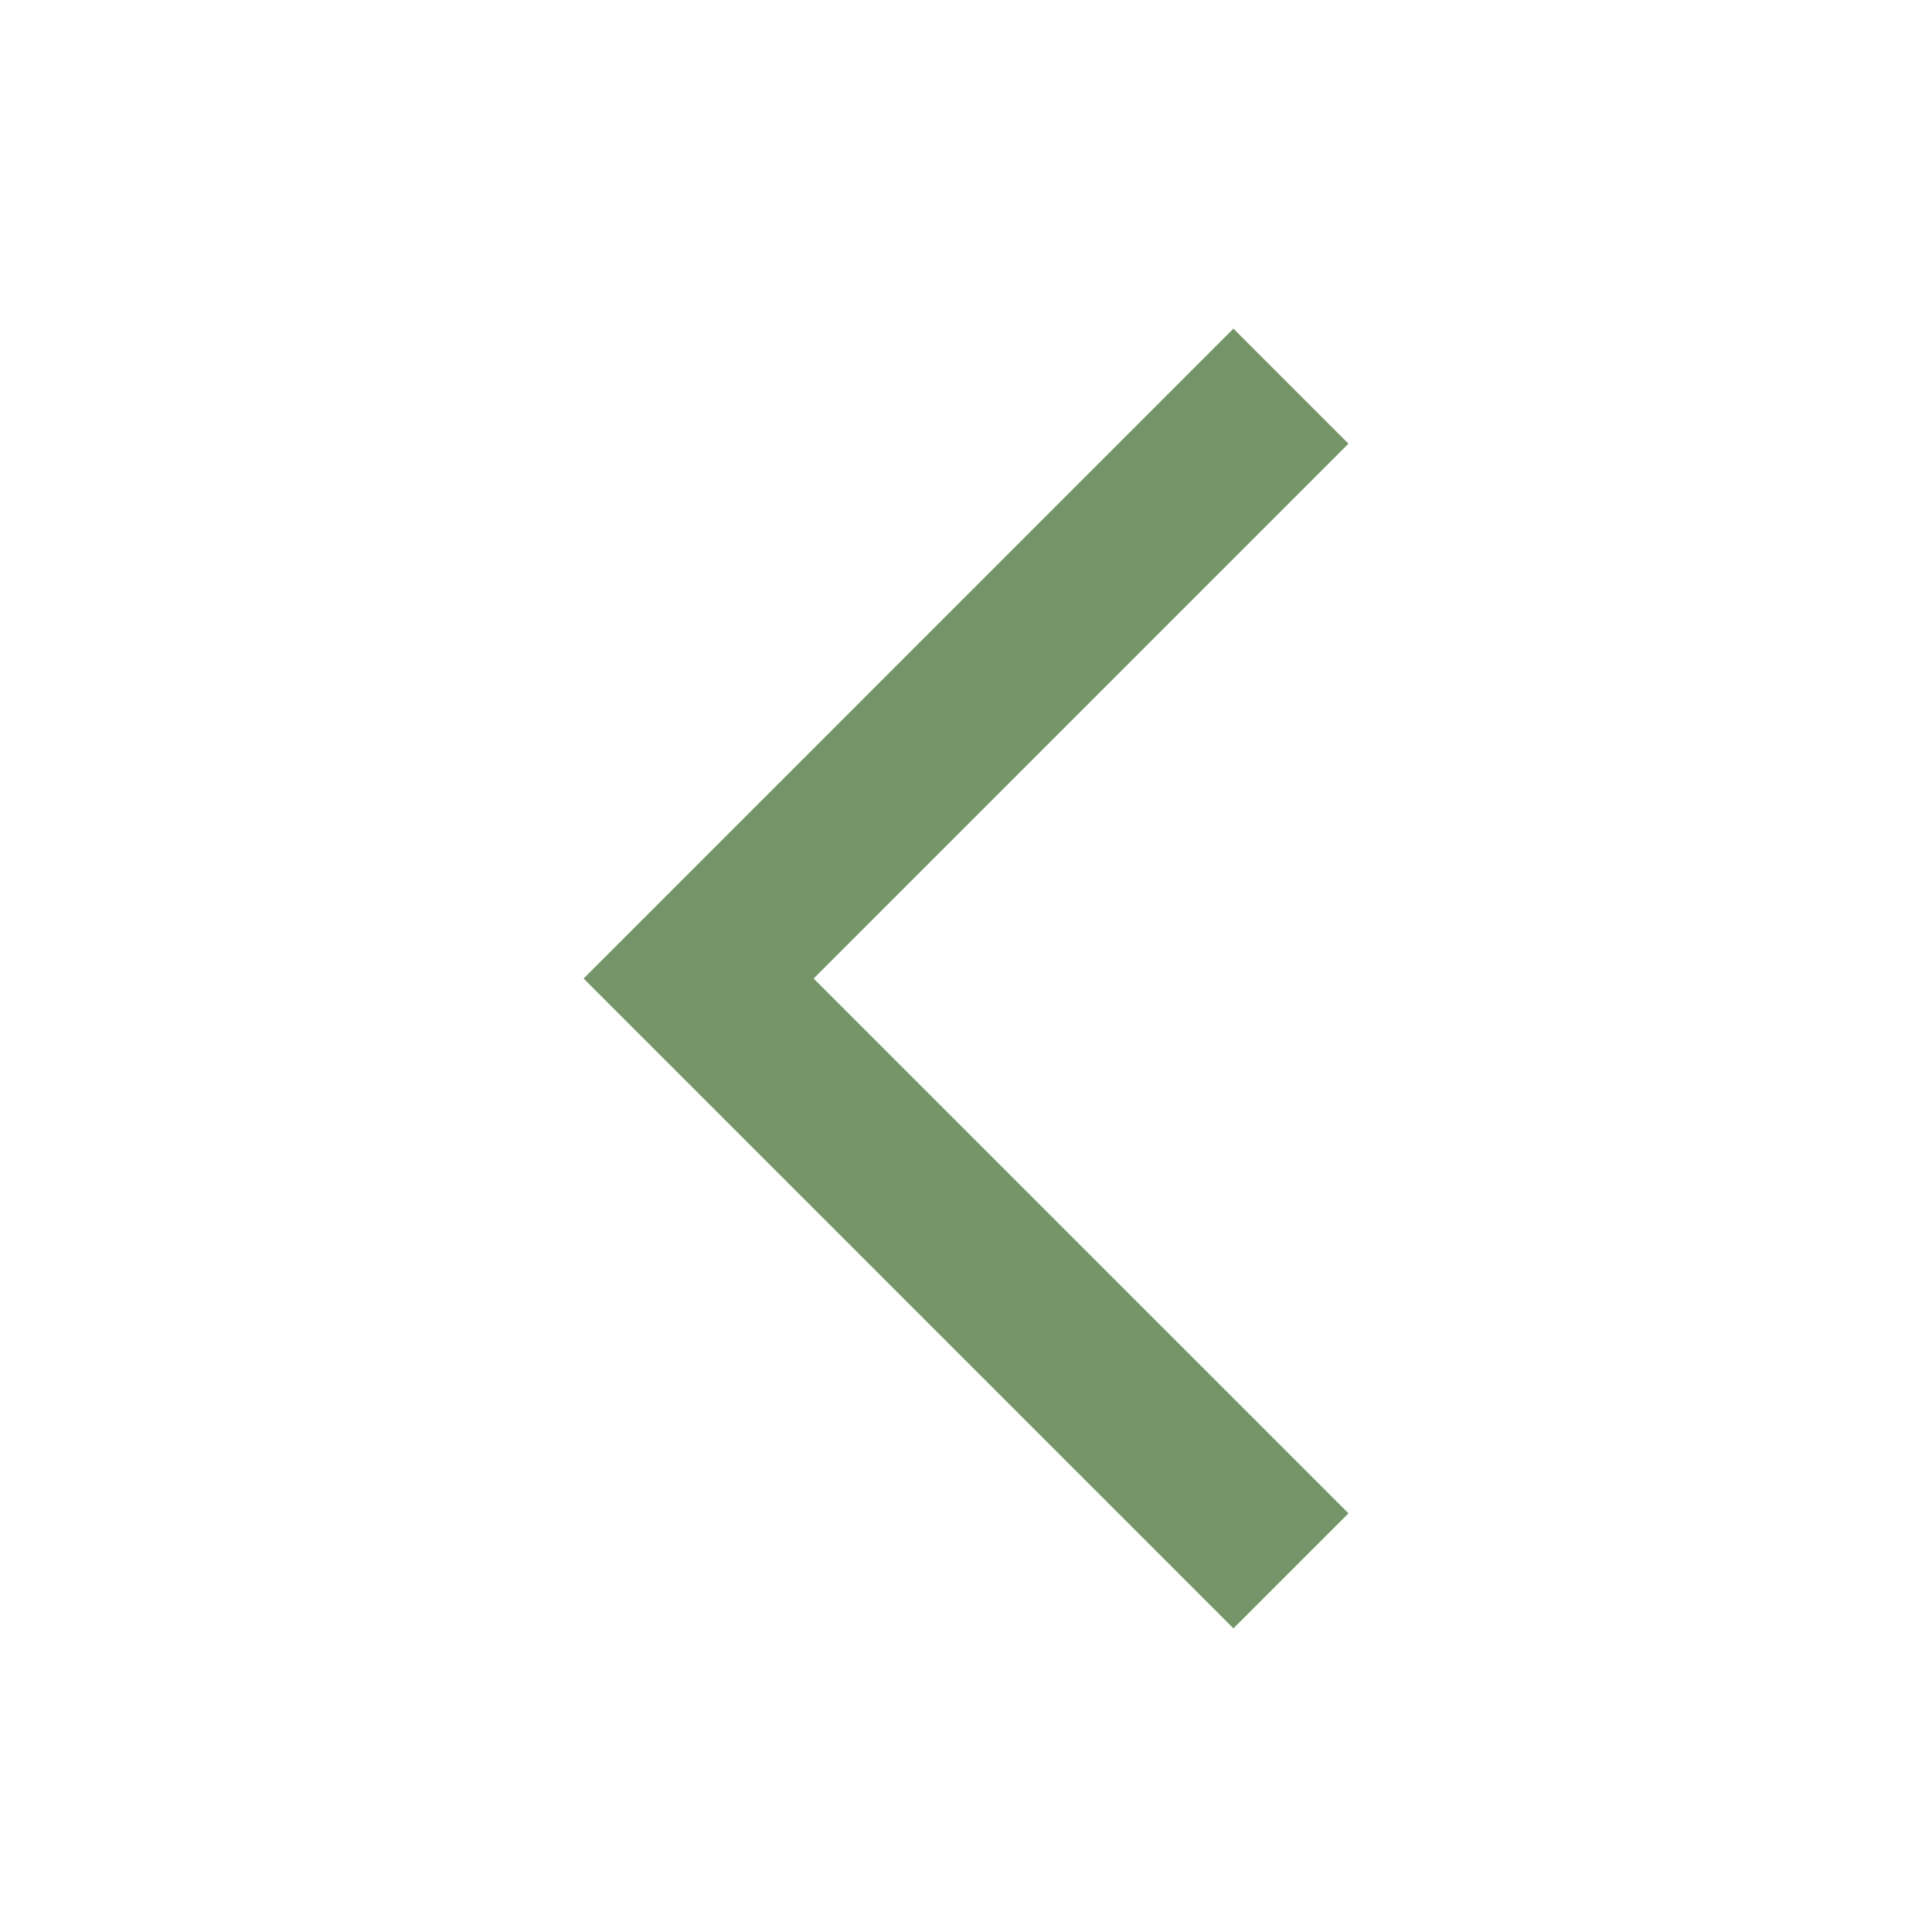<svg width="31" height="31" viewBox="0 0 31 31" fill="none" xmlns="http://www.w3.org/2000/svg">
<path d="M21.637 24.282L19.791 26.128L9.364 15.701L19.791 5.273L21.637 7.119L13.055 15.701L21.637 24.282Z" fill="#759568"/>
</svg>
